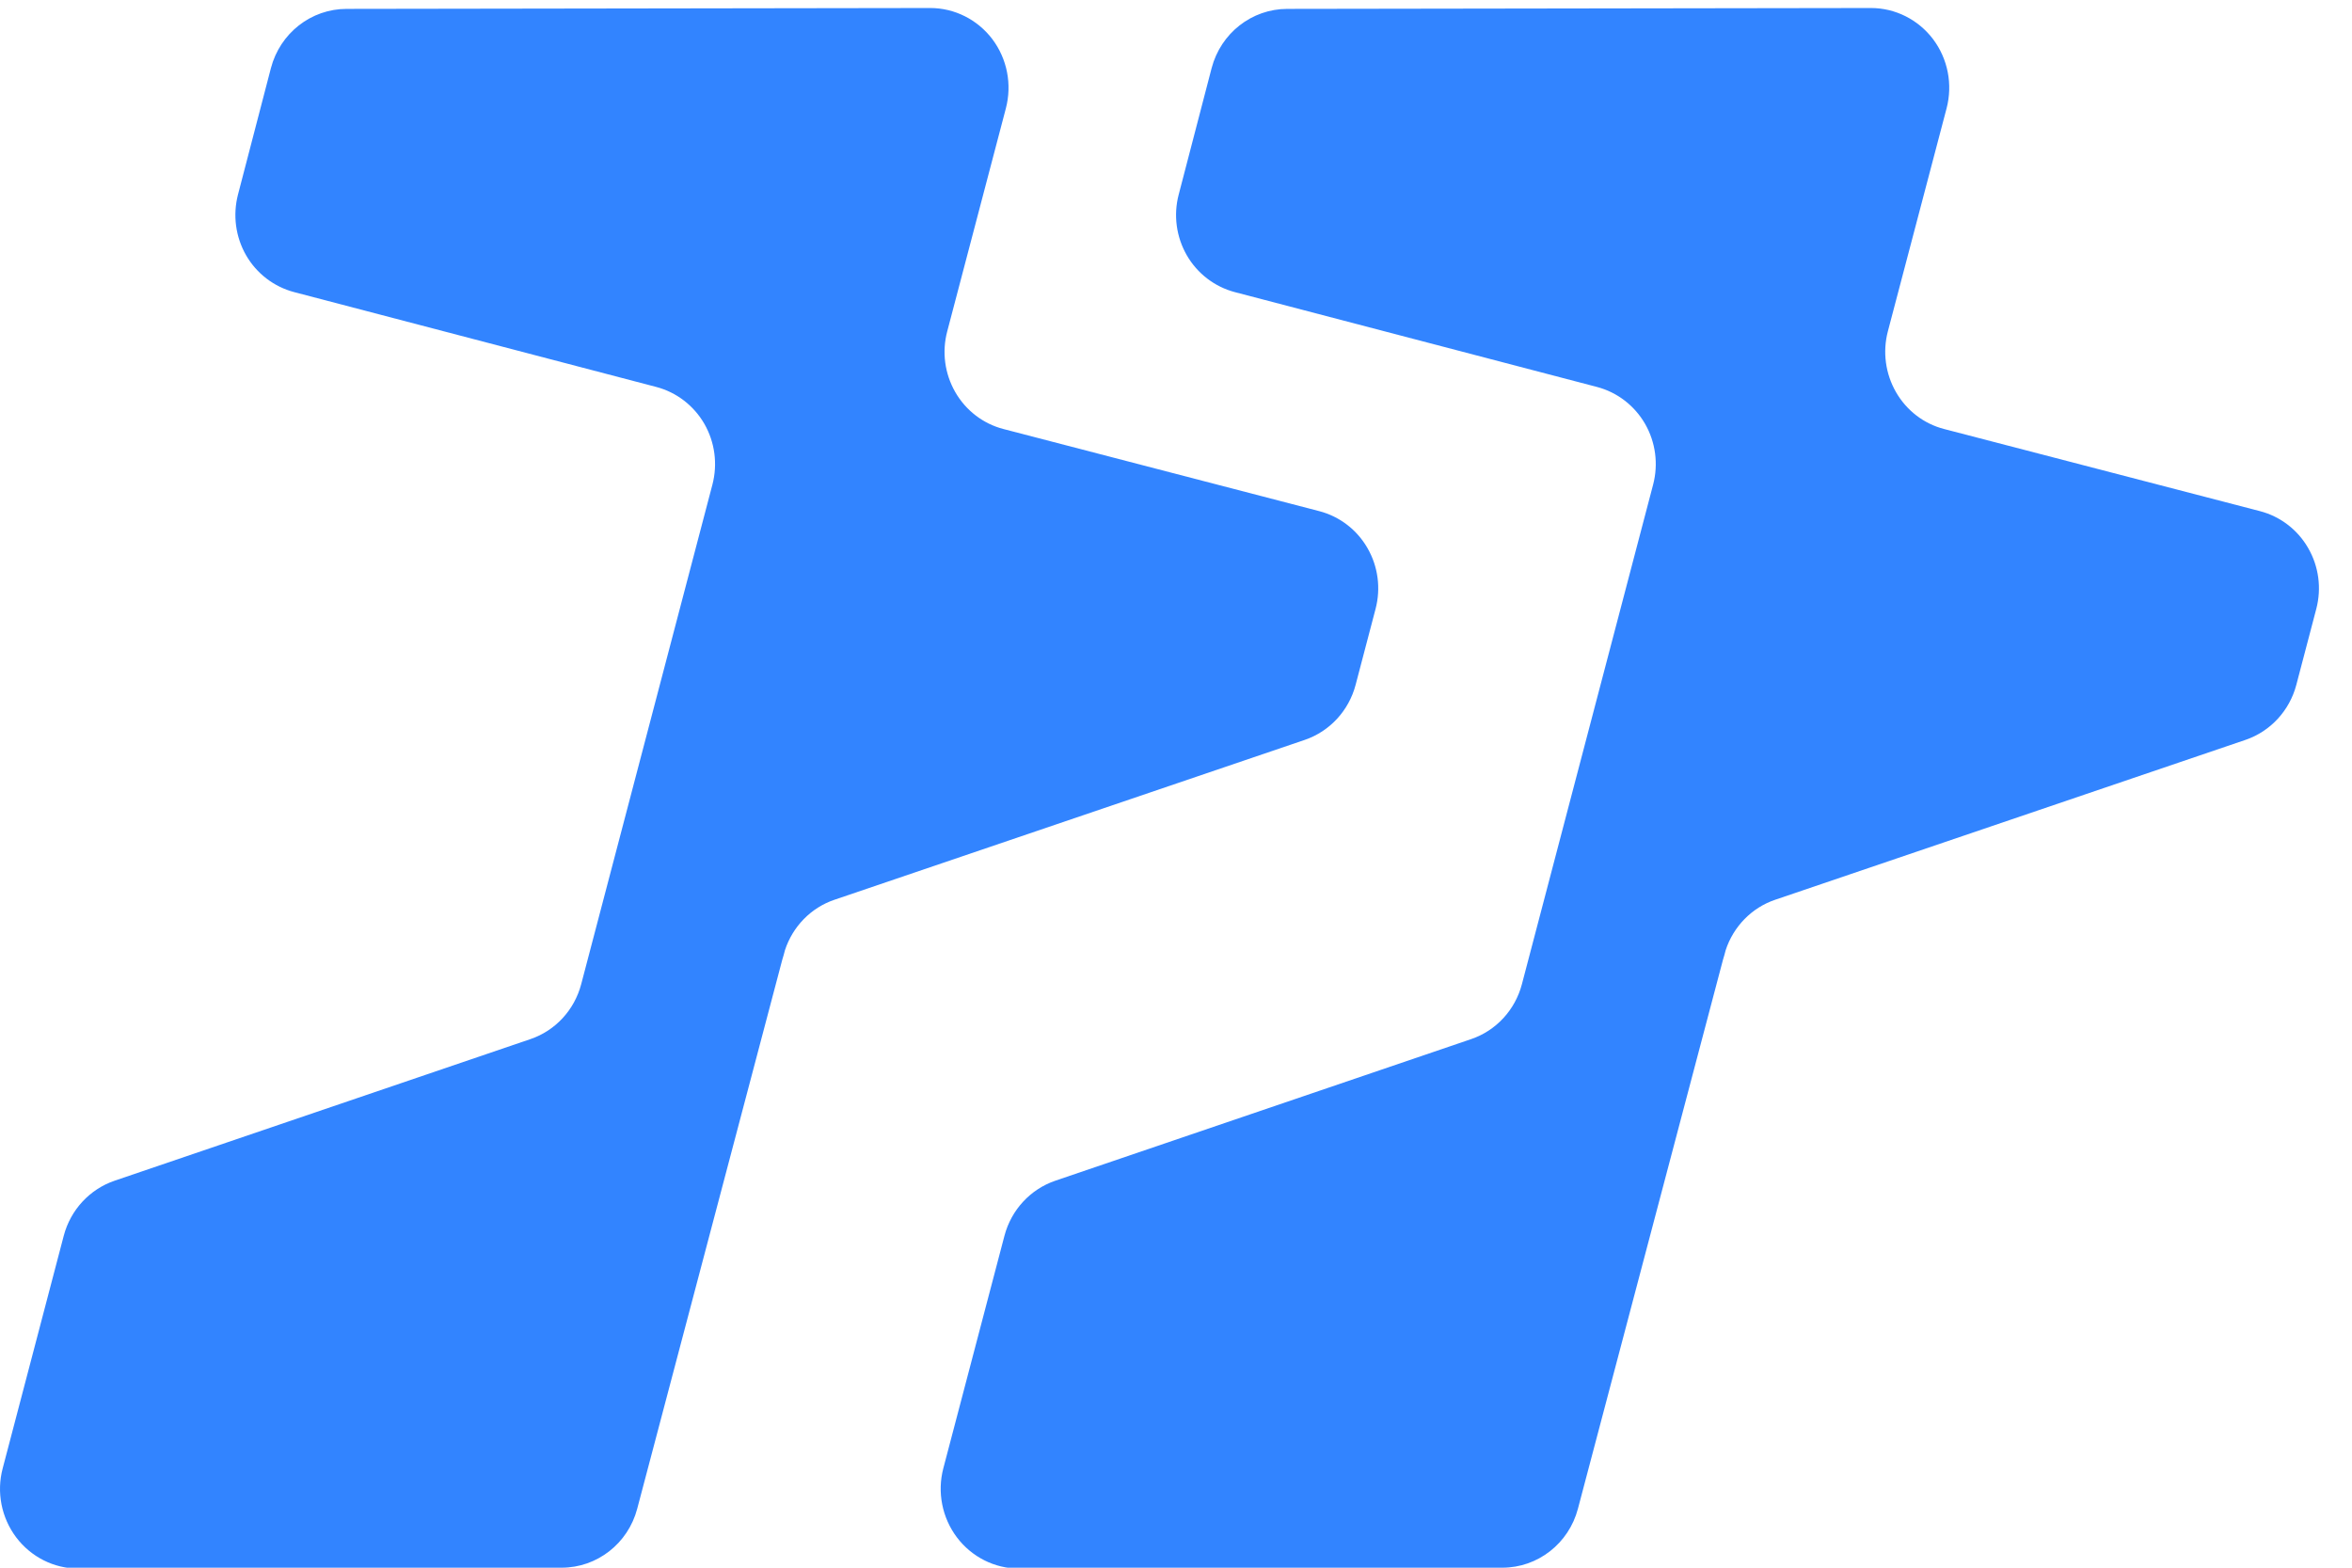 <svg xmlns="http://www.w3.org/2000/svg" width="27" height="18" viewBox="0 0 27 18" fill="none">
  <path fill-rule="evenodd" clip-rule="evenodd" d="M0.899 18.01L6.448 18C6.854 18 7.21 17.722 7.315 17.323L8.98 11.02C8.986 11.002 8.991 10.985 8.996 10.966L9.011 10.91C9.1 10.638 9.31 10.422 9.579 10.331L14.979 8.495C15.265 8.397 15.484 8.16 15.562 7.863L15.791 6.991C15.853 6.755 15.82 6.504 15.698 6.293C15.577 6.082 15.378 5.93 15.145 5.869L11.519 4.926C11.287 4.866 11.087 4.713 10.966 4.502C10.845 4.291 10.811 4.04 10.874 3.804L11.547 1.244C11.619 0.969 11.562 0.676 11.392 0.45C11.222 0.225 10.958 0.092 10.679 0.092L3.979 0.102C3.571 0.102 3.215 0.381 3.11 0.782L2.732 2.234C2.671 2.47 2.704 2.72 2.825 2.931C2.946 3.141 3.145 3.293 3.377 3.354L7.534 4.443C7.766 4.504 7.965 4.657 8.086 4.867C8.207 5.078 8.24 5.329 8.178 5.565L6.672 11.3C6.594 11.597 6.375 11.834 6.089 11.931L1.315 13.557C1.029 13.655 0.81 13.892 0.732 14.188L0.031 16.859C-0.042 17.133 0.016 17.426 0.186 17.652C0.356 17.877 0.619 18.01 0.899 18.01ZM11.697 18.01L17.247 18C17.653 18 18.009 17.722 18.114 17.323L19.779 11.02C19.785 11.002 19.79 10.985 19.795 10.966L19.81 10.91C19.899 10.638 20.109 10.422 20.378 10.331L25.778 8.495C26.064 8.397 26.283 8.16 26.361 7.863L26.59 6.991C26.652 6.755 26.619 6.504 26.497 6.293C26.376 6.082 26.177 5.93 25.944 5.869L22.318 4.926C22.085 4.866 21.886 4.713 21.765 4.502C21.644 4.291 21.61 4.04 21.672 3.804L22.346 1.244C22.418 0.969 22.361 0.676 22.191 0.45C22.021 0.225 21.757 0.092 21.478 0.092L14.778 0.102C14.37 0.102 14.014 0.381 13.909 0.782L13.531 2.234C13.469 2.47 13.503 2.72 13.624 2.931C13.745 3.141 13.944 3.293 14.175 3.354L18.333 4.443C18.565 4.504 18.764 4.657 18.885 4.867C19.006 5.078 19.039 5.329 18.977 5.565L17.471 11.3C17.393 11.597 17.174 11.834 16.888 11.931L12.114 13.557C11.828 13.655 11.609 13.892 11.531 14.188L10.829 16.859C10.757 17.133 10.815 17.426 10.985 17.652C11.155 17.877 11.418 18.01 11.697 18.01Z" fill="#3284FF"/>
</svg>